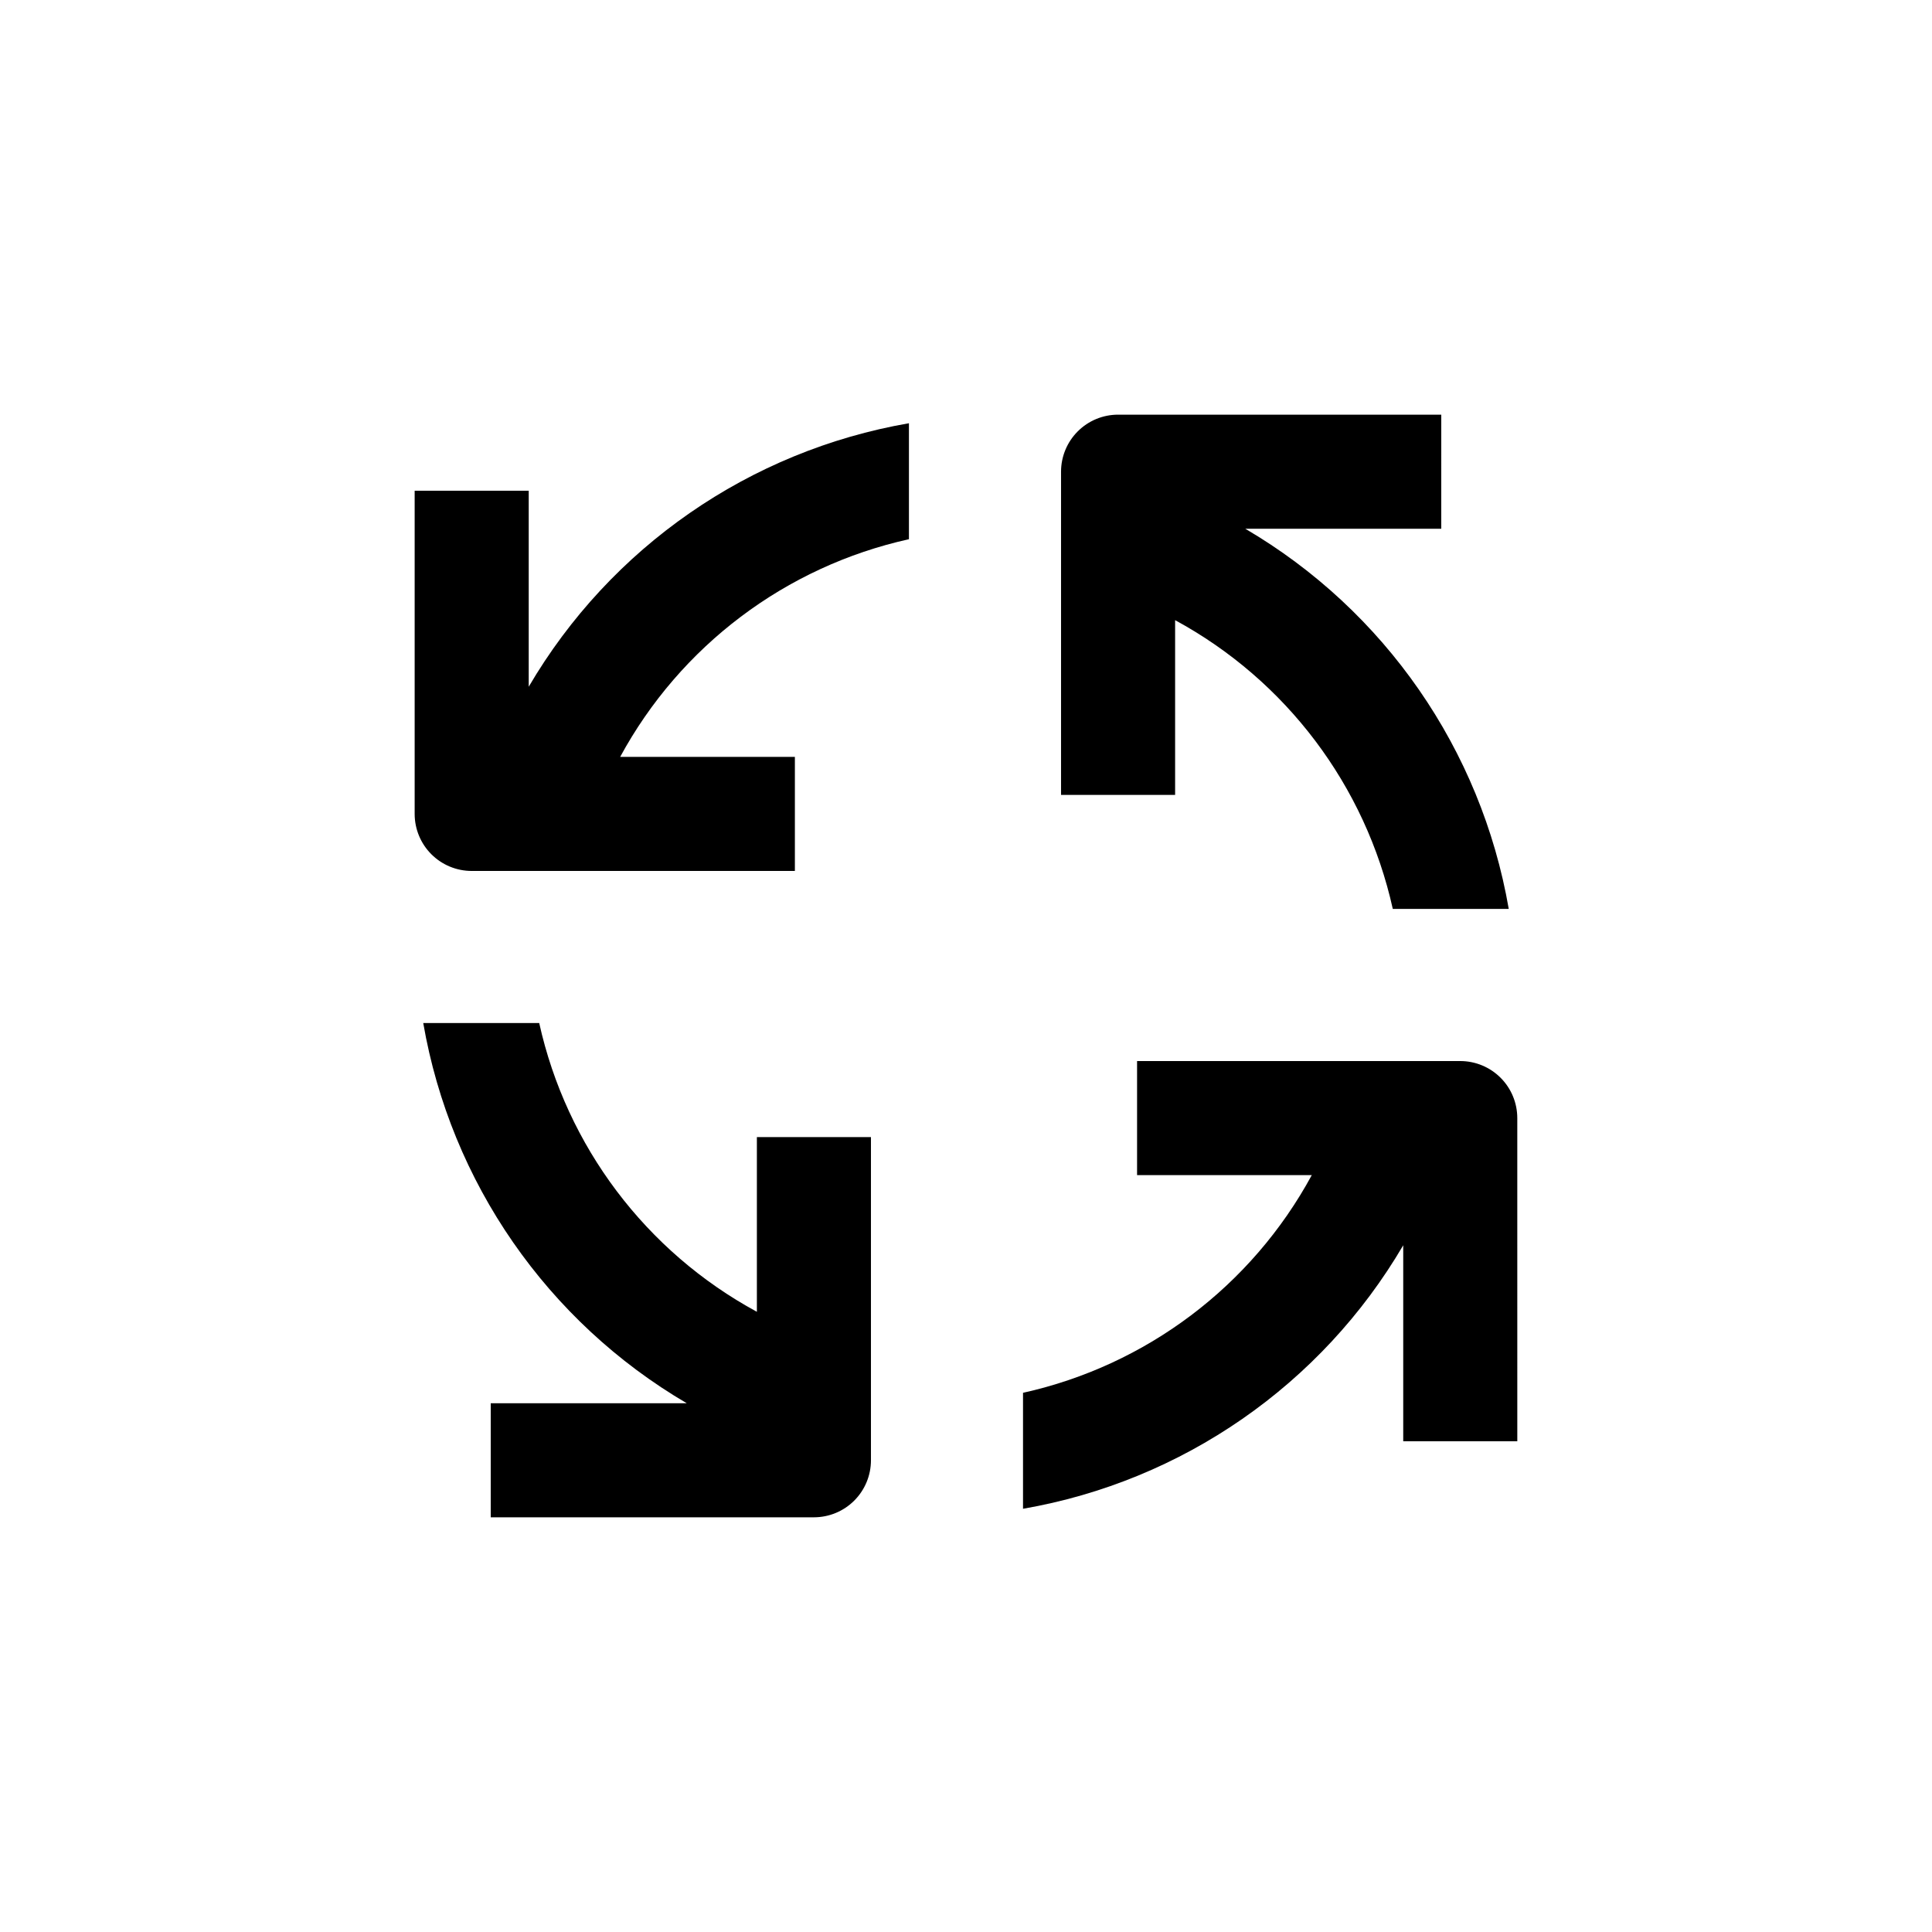 <?xml version="1.0" encoding="UTF-8"?>
<!-- Uploaded to: SVG Repo, www.svgrepo.com, Generator: SVG Repo Mixer Tools -->
<svg fill="#000000" width="800px" height="800px" version="1.1" viewBox="144 144 512 512" xmlns="http://www.w3.org/2000/svg">
 <g>
  <path d="m525.95 253.89h-85.645c-4.012 0-7.856 1.59-10.688 4.426-2.836 2.836-4.43 6.68-4.43 10.688v85.648h30.23v-46.301c29.406 15.949 50.449 43.867 57.688 76.527h30.73c-7.312-42.227-32.855-79.086-69.828-100.76h51.941z"/>
  <path d="m253.89 274.05v85.648c0 4.008 1.59 7.852 4.426 10.688 2.836 2.832 6.68 4.426 10.688 4.426h85.648v-30.23h-46.301c15.949-29.406 43.867-50.449 76.527-57.684v-30.734c-42.227 7.312-79.086 32.859-100.76 69.828v-51.941z"/>
  <path d="m274.05 546.1h85.648c4.008 0 7.852-1.59 10.688-4.426 2.832-2.832 4.426-6.68 4.426-10.688v-85.648h-30.23v46.301c-29.406-15.949-50.449-43.867-57.684-76.527h-30.734c7.312 42.227 32.859 79.086 69.828 100.76h-51.941z"/>
  <path d="m415.11 513.11v30.73c42.227-7.312 79.086-32.855 100.76-69.828v51.941h30.23l-0.004-85.645c0-4.012-1.59-7.856-4.426-10.688-2.832-2.836-6.68-4.43-10.688-4.43h-85.648v30.23h46.301c-15.949 29.406-43.867 50.449-76.527 57.688z"/>
 </g>
</svg>